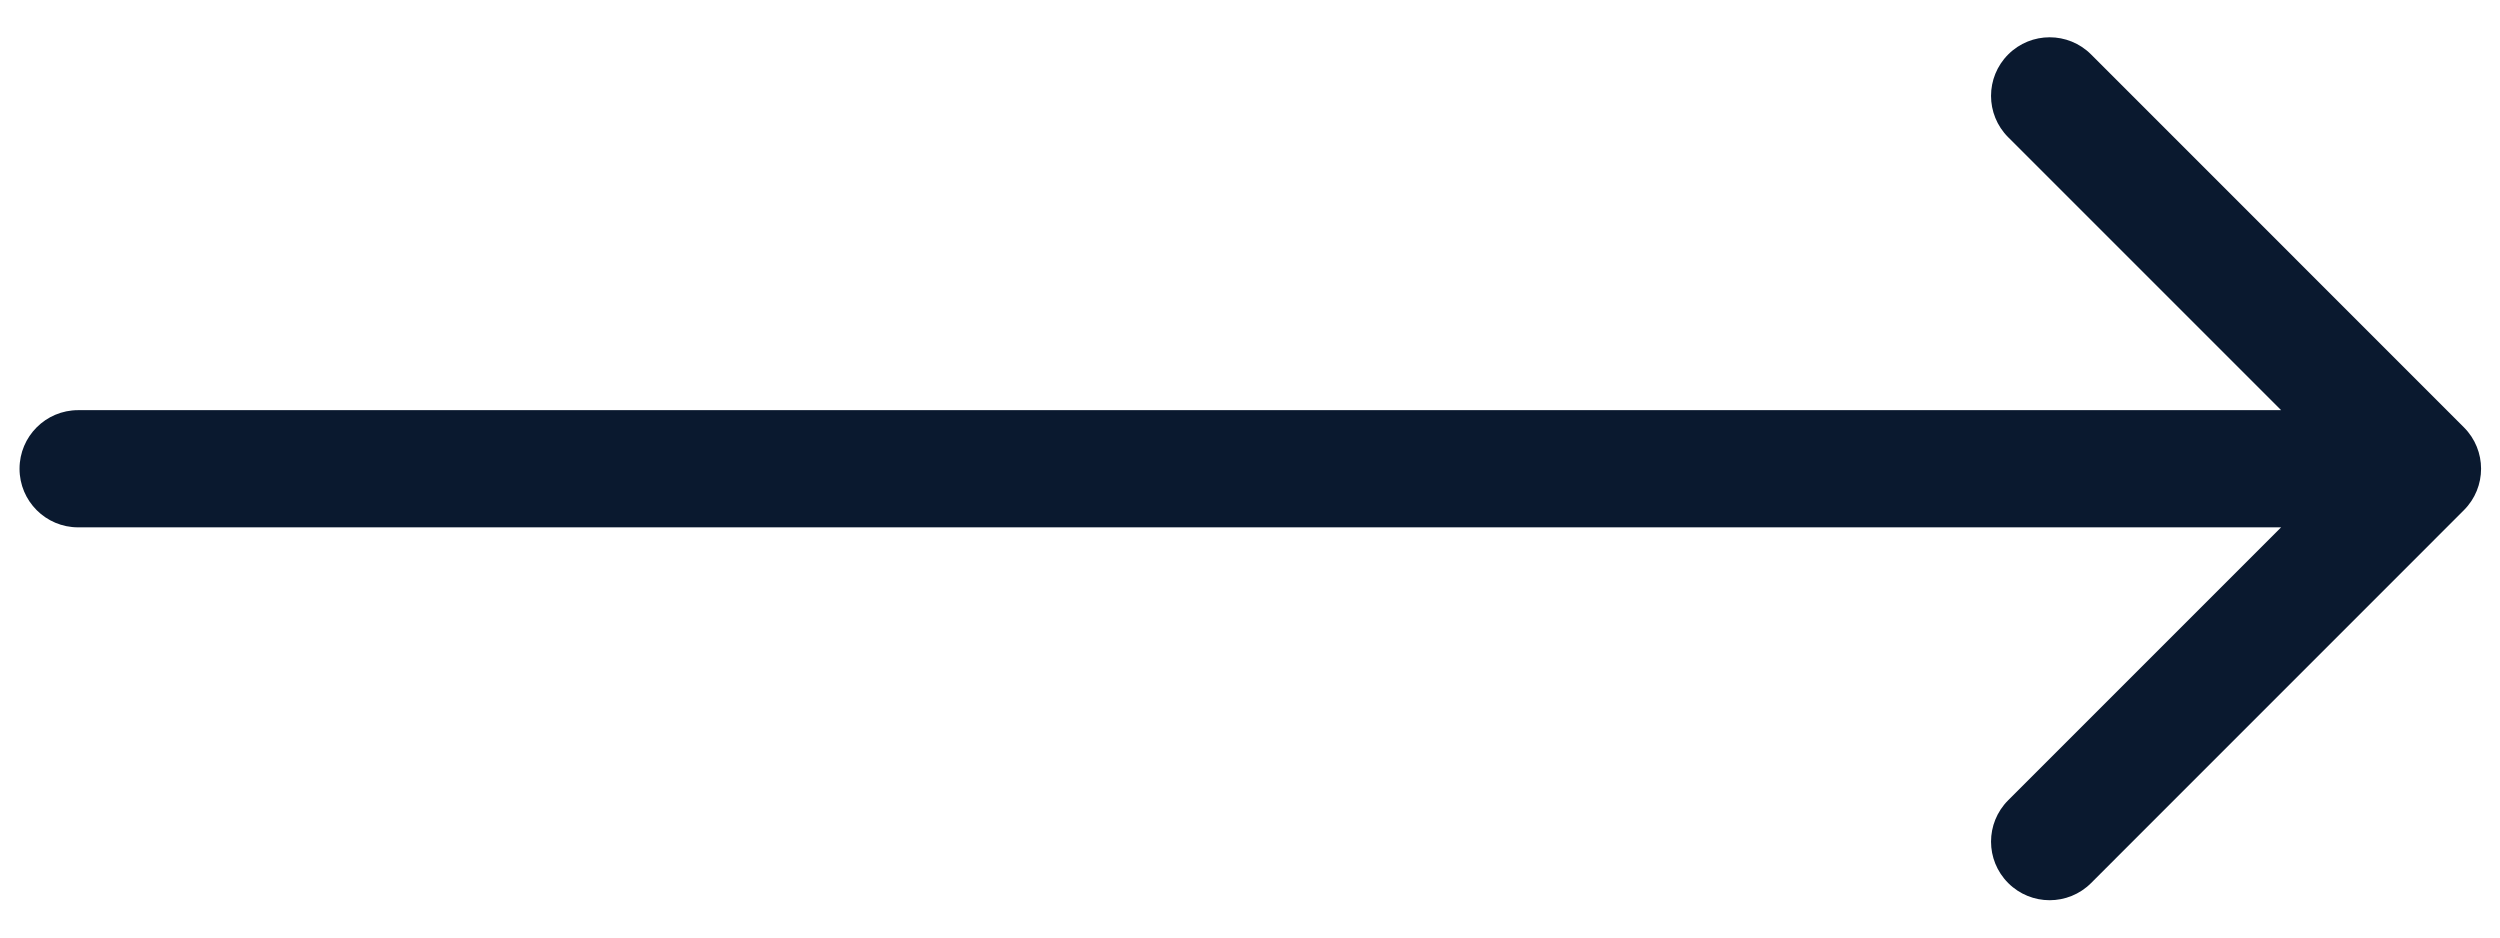 <?xml version="1.0" encoding="utf-8"?>
<svg xmlns="http://www.w3.org/2000/svg" fill="none" height="100%" overflow="visible" preserveAspectRatio="none" style="display: block;" viewBox="0 0 32 12" width="100%">
<path d="M1 5.25C0.586 5.25 0.25 5.586 0.25 6C0.25 6.414 0.586 6.75 1 6.75V6V5.25ZM31.538 6.53C31.831 6.237 31.831 5.763 31.538 5.47L26.766 0.697C26.473 0.404 25.998 0.404 25.705 0.697C25.412 0.99 25.412 1.464 25.705 1.757L29.948 6L25.705 10.243C25.412 10.536 25.412 11.01 25.705 11.303C25.998 11.596 26.473 11.596 26.766 11.303L31.538 6.53ZM1 6V6.75H16.004V6V5.25H1V6ZM16.004 6V6.75H31.008V6V5.25H16.004V6Z" fill="#0A192F" id="Arrow 3"/>
</svg>